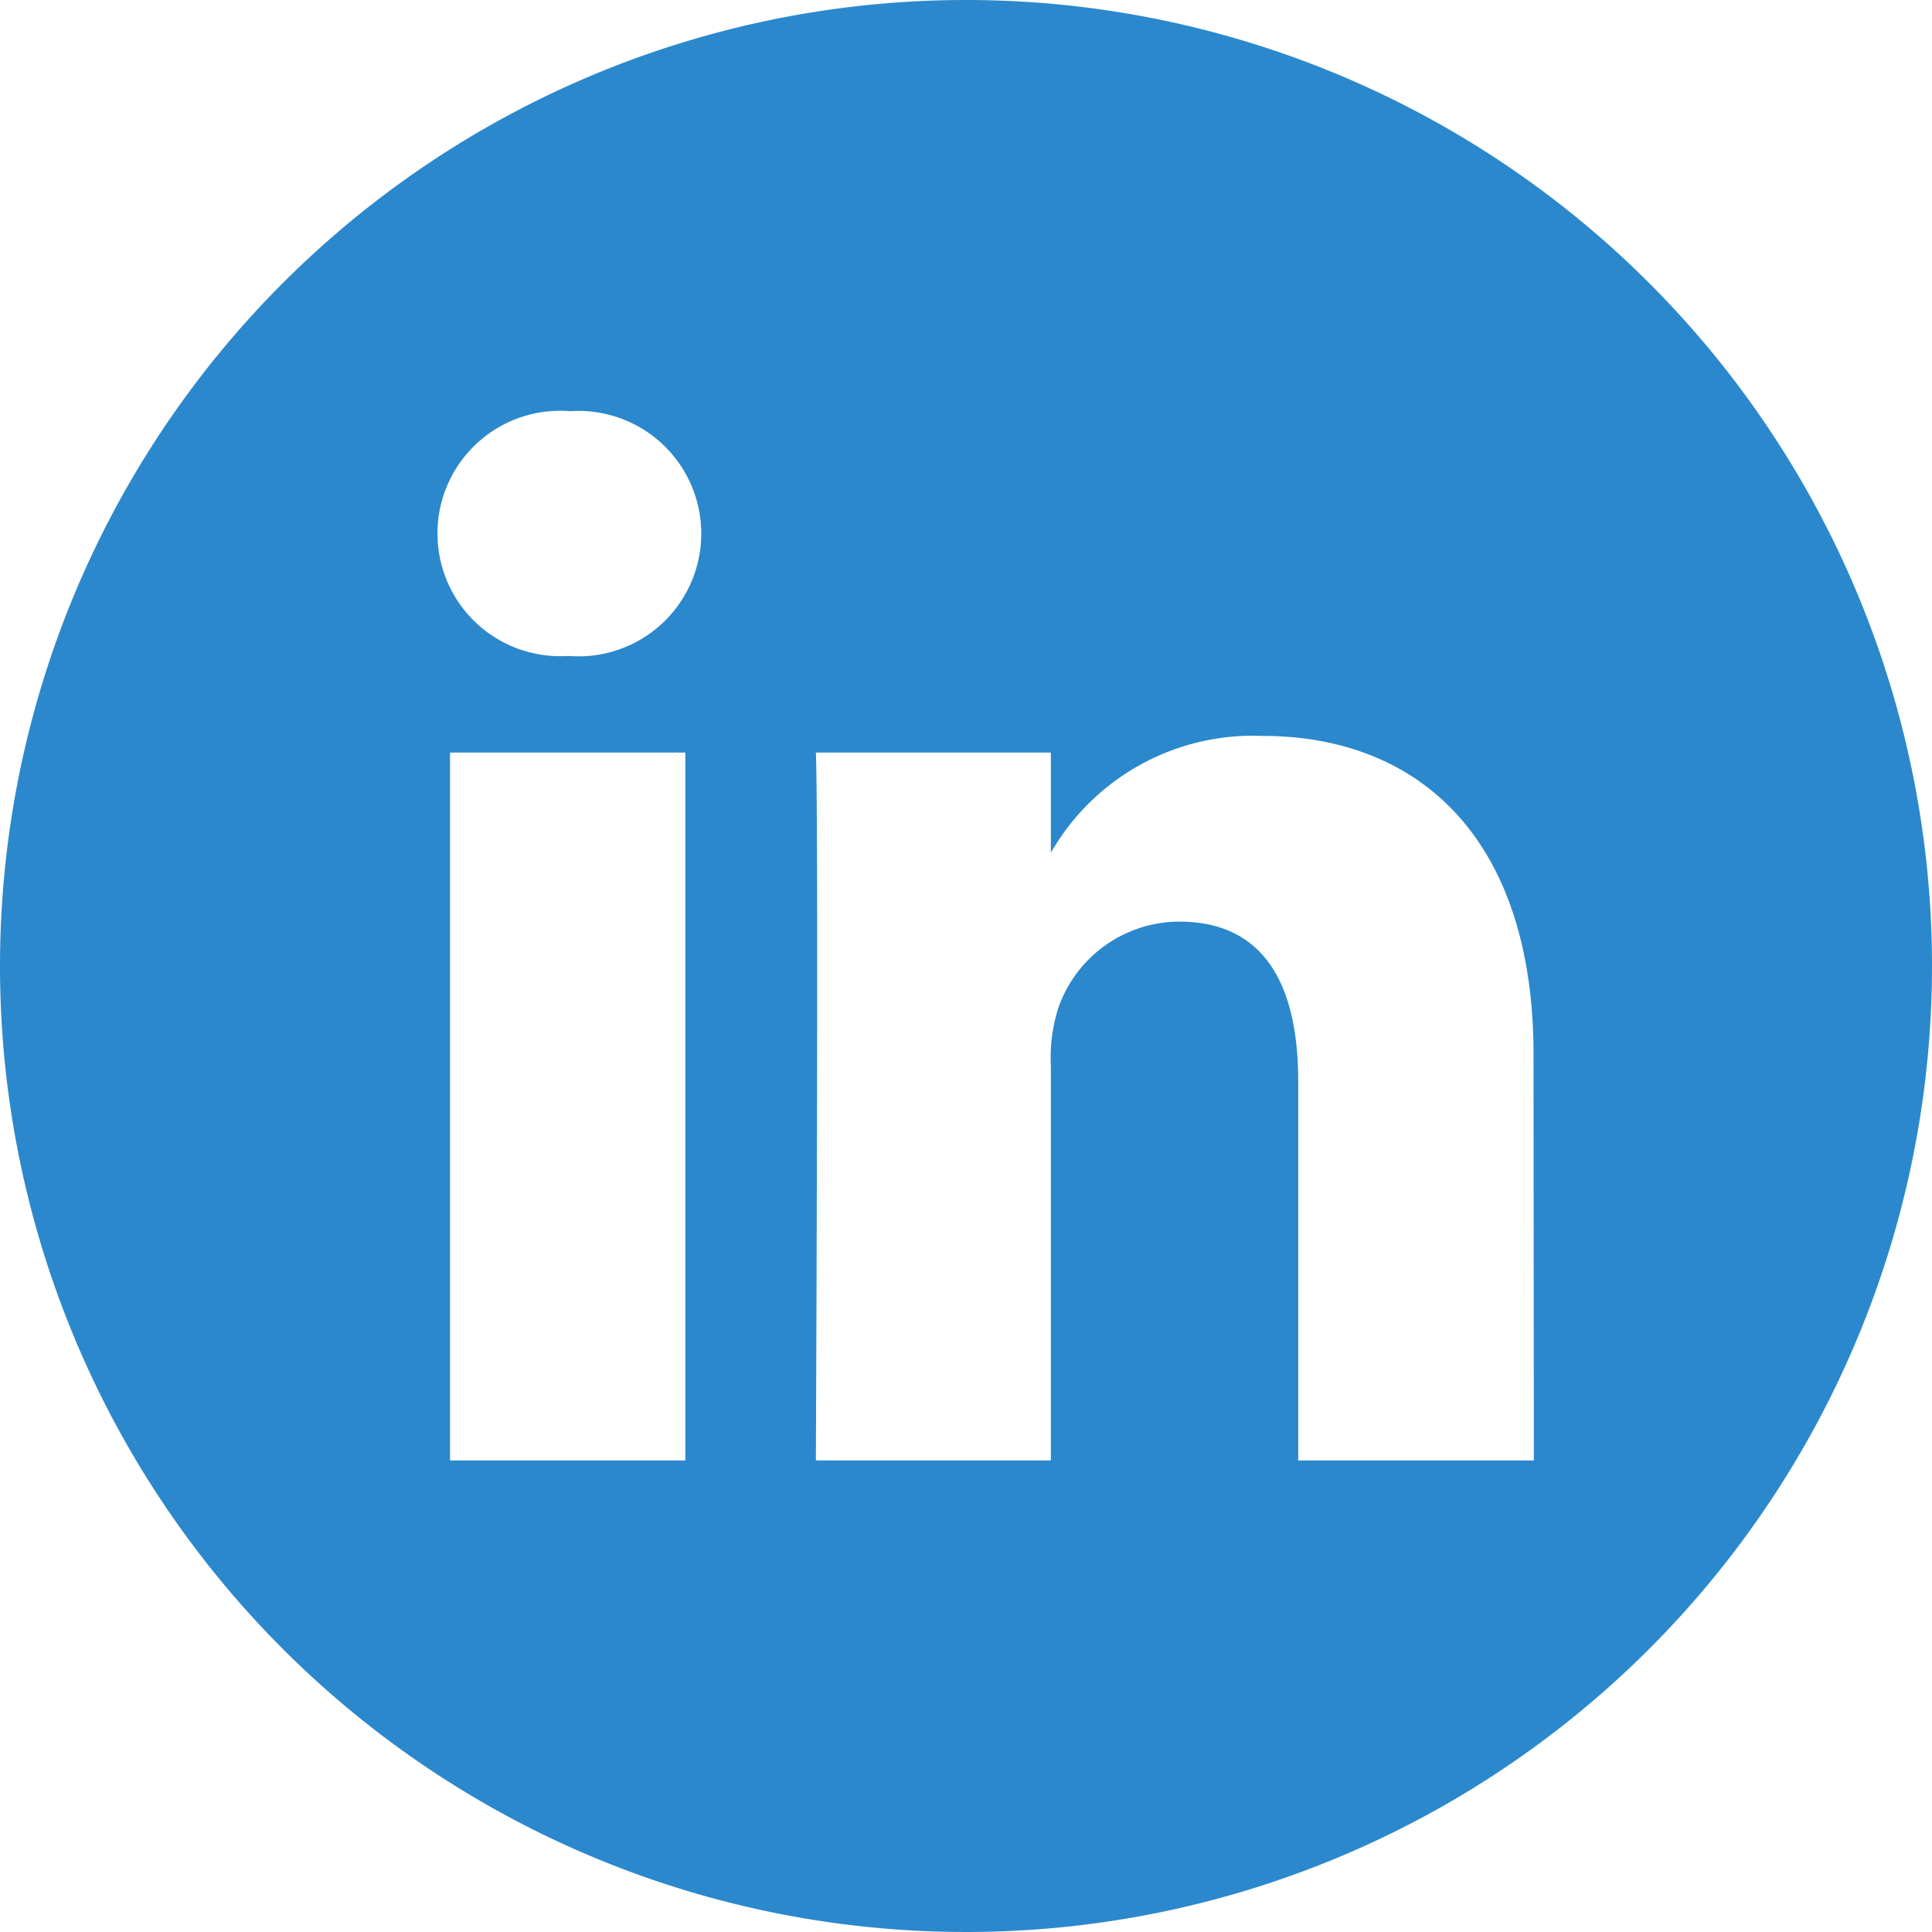 <svg xmlns="http://www.w3.org/2000/svg" width="59.2" height="59.2" viewBox="0 0 59.2 59.2"><defs><style>.a{fill:#2b88cc;}</style></defs><title>linkedin</title><path class="a" d="M29.6,0A29.6,29.6,0,1,0,59.2,29.6,29.6,29.6,0,0,0,29.6,0ZM21,44.75H13.79V23.06H21ZM17.39,20.1h0a3.76,3.76,0,1,1,.09-7.5,3.76,3.76,0,1,1-.05,7.5ZM47,44.75H39.78V33.14c0-2.91-1-4.9-3.65-4.9a3.94,3.94,0,0,0-3.7,2.64,5,5,0,0,0-.23,1.76V44.75H25s.09-19.66,0-21.69H32.2v3.07a7.14,7.14,0,0,1,6.49-3.58c4.75,0,8.3,3.1,8.3,9.76Z"/></svg>
